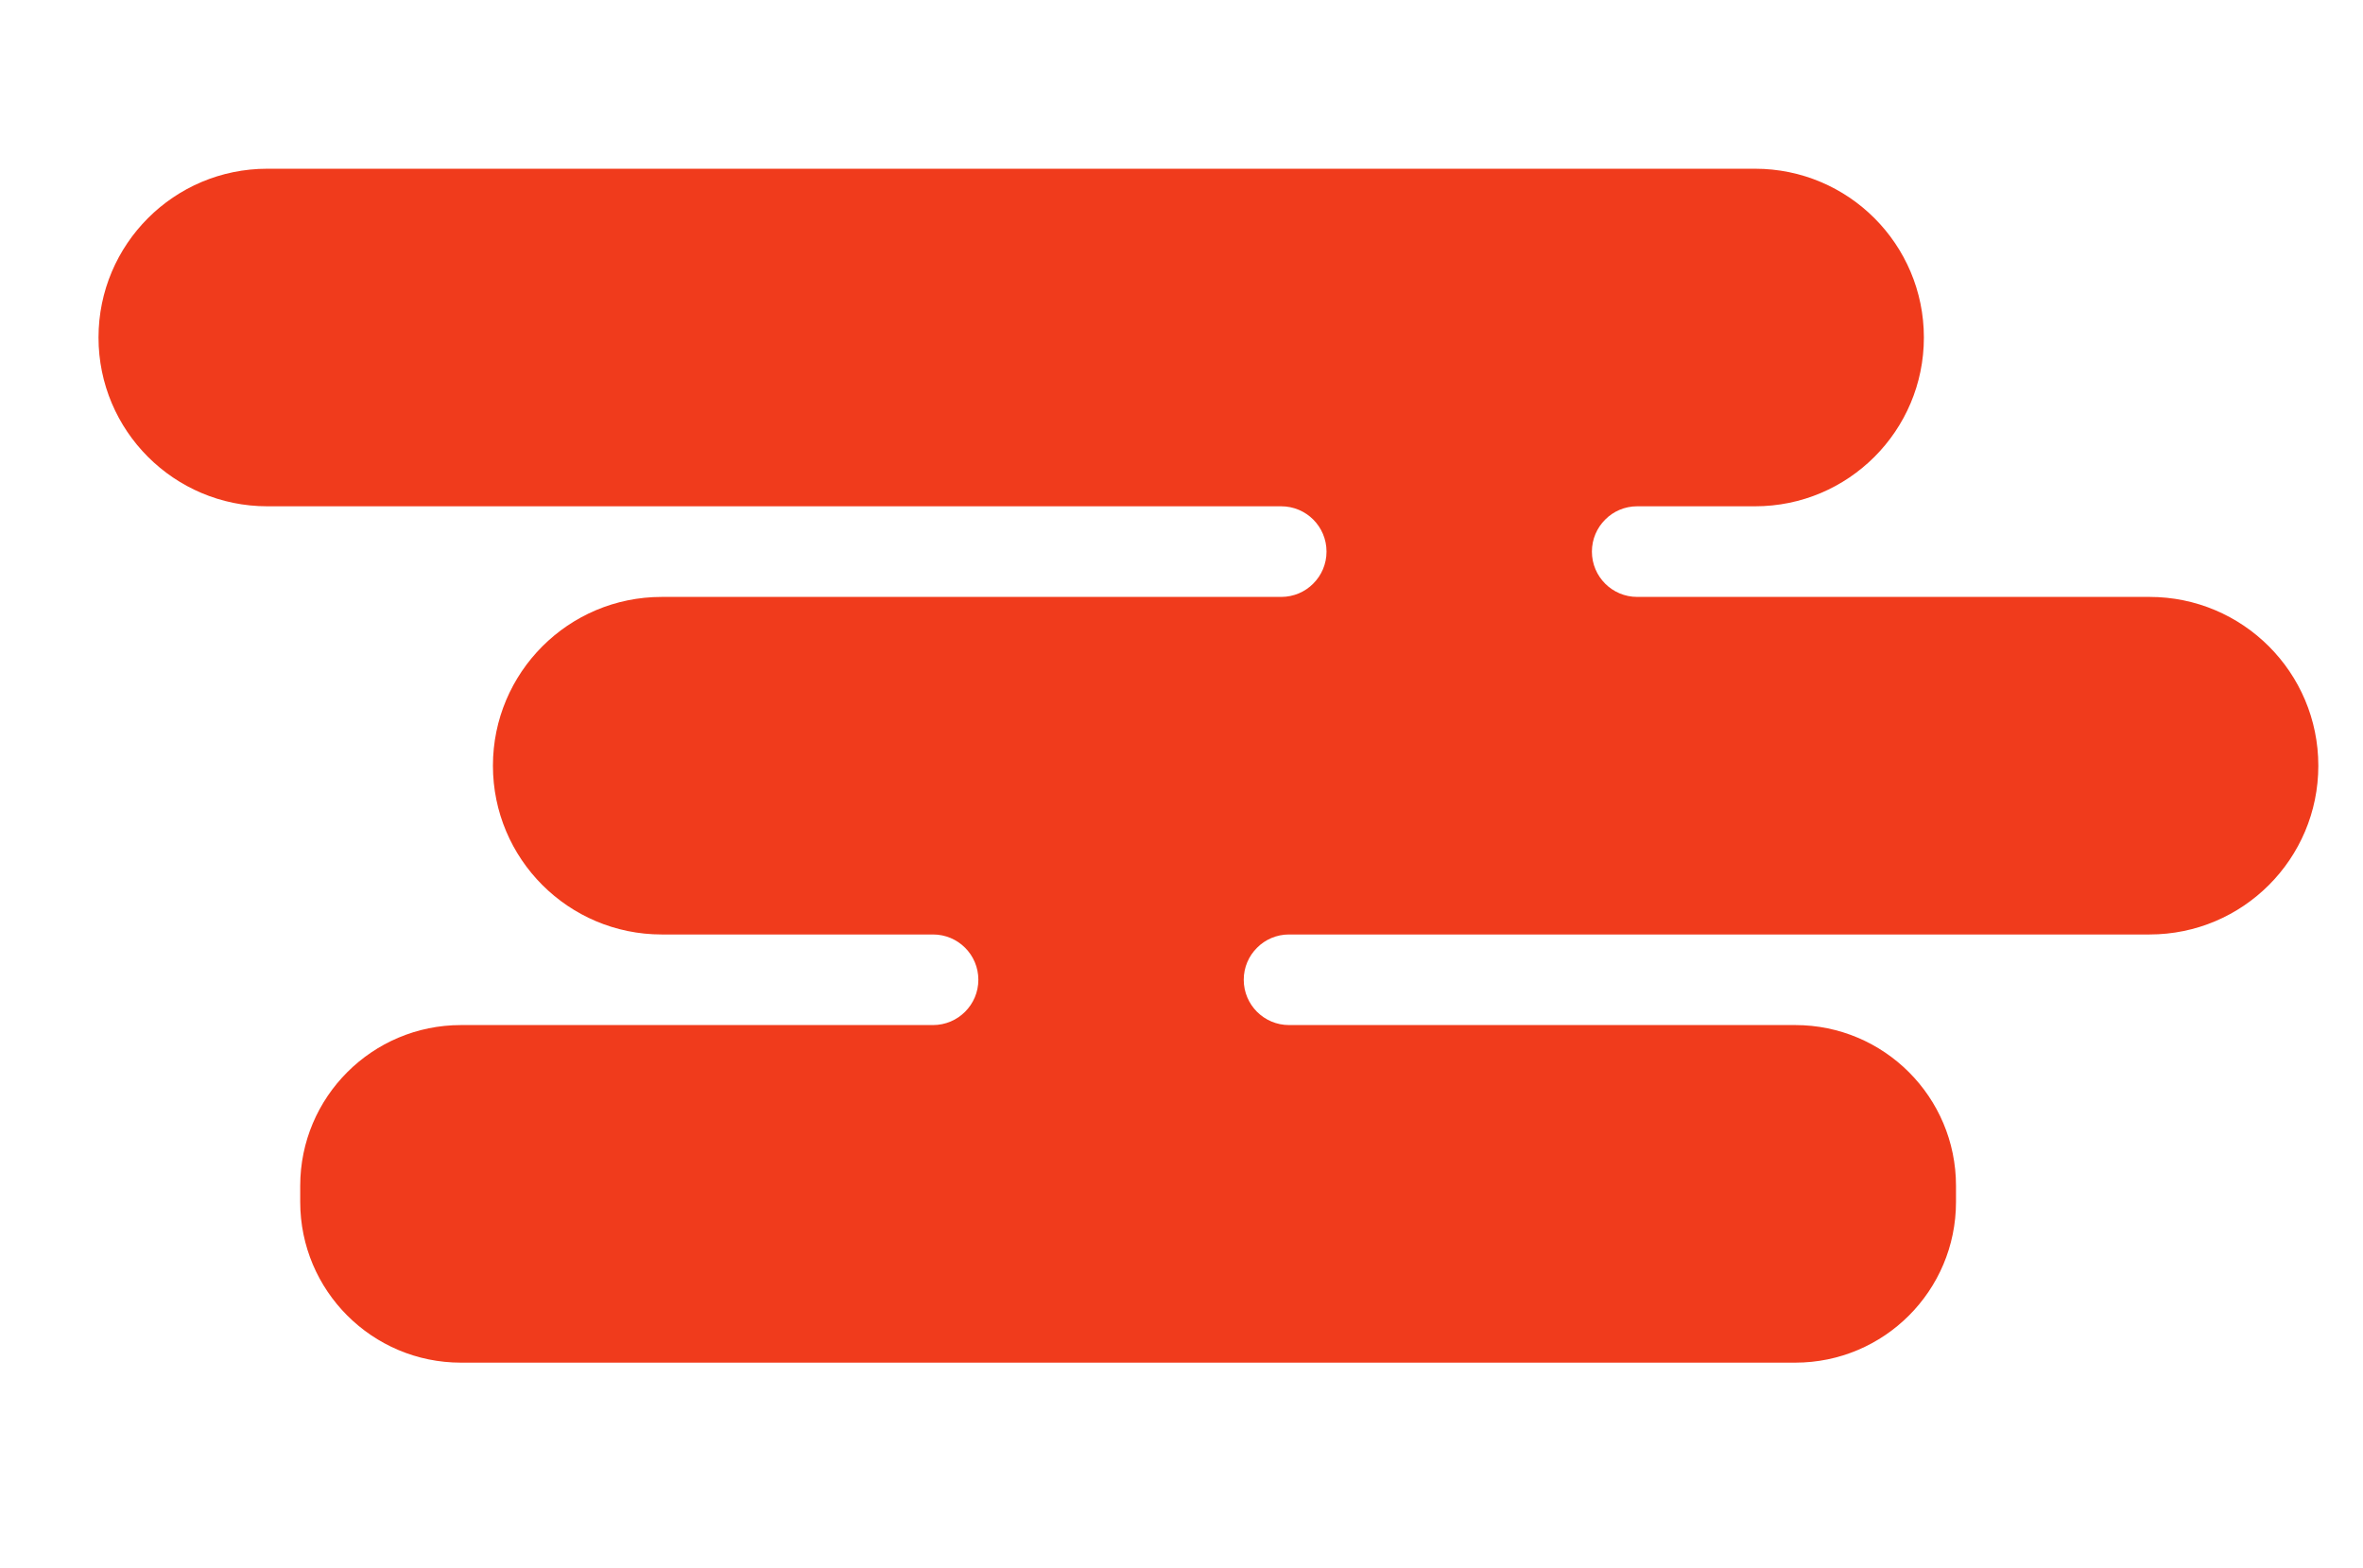 <?xml version="1.0" encoding="UTF-8"?>
<svg id="Design" xmlns="http://www.w3.org/2000/svg" viewBox="0 0 734.22 487.32">
  <defs>
    <style>
      .cls-1 {
        fill: #f03b1c;
      }
    </style>
  </defs>
  <path class="cls-1" d="m720.34,237.93c0,14.48-5.87,27.59-15.36,37.08-9.5,9.5-22.6,15.36-37.08,15.36h-267.38c-3.88,0-7.41,1.57-9.94,4.13-2.56,2.54-4.13,6.06-4.13,9.94,0,7.78,6.3,14.08,14.07,14.08h157.29c27.58,0,49.95,22.37,49.95,49.95v5c0,27.59-22.37,49.95-49.95,49.95H143.23c-27.58,0-49.95-22.36-49.95-49.95v-5c0-27.58,22.37-49.95,49.95-49.95h146.68c3.88,0,7.41-1.58,9.95-4.13,2.56-2.55,4.13-6.06,4.13-9.95,0-7.77-6.3-14.07-14.08-14.07h-84.3c-28.97,0-52.45-23.48-52.45-52.45,0-14.48,5.88-27.59,15.36-37.08,9.49-9.5,22.6-15.36,37.08-15.36h192.49c3.88,0,7.41-1.57,9.95-4.13,2.56-2.55,4.13-6.07,4.13-9.95,0-7.78-6.3-14.08-14.08-14.08H83.05c-28.96,0-52.44-23.48-52.44-52.45,0-14.48,5.88-27.59,15.36-37.08,9.49-9.5,22.6-15.36,37.07-15.36h462.29c28.97,0,52.45,23.48,52.45,52.45,0,14.48-5.87,27.59-15.36,37.08-9.5,9.5-22.6,15.36-37.08,15.36h-36.64c-3.88,0-7.41,1.57-9.94,4.13-2.56,2.55-4.13,6.07-4.13,9.95,0,7.78,6.3,14.08,14.07,14.08h159.19c28.97,0,52.45,23.48,52.45,52.45Z"/>
</svg>